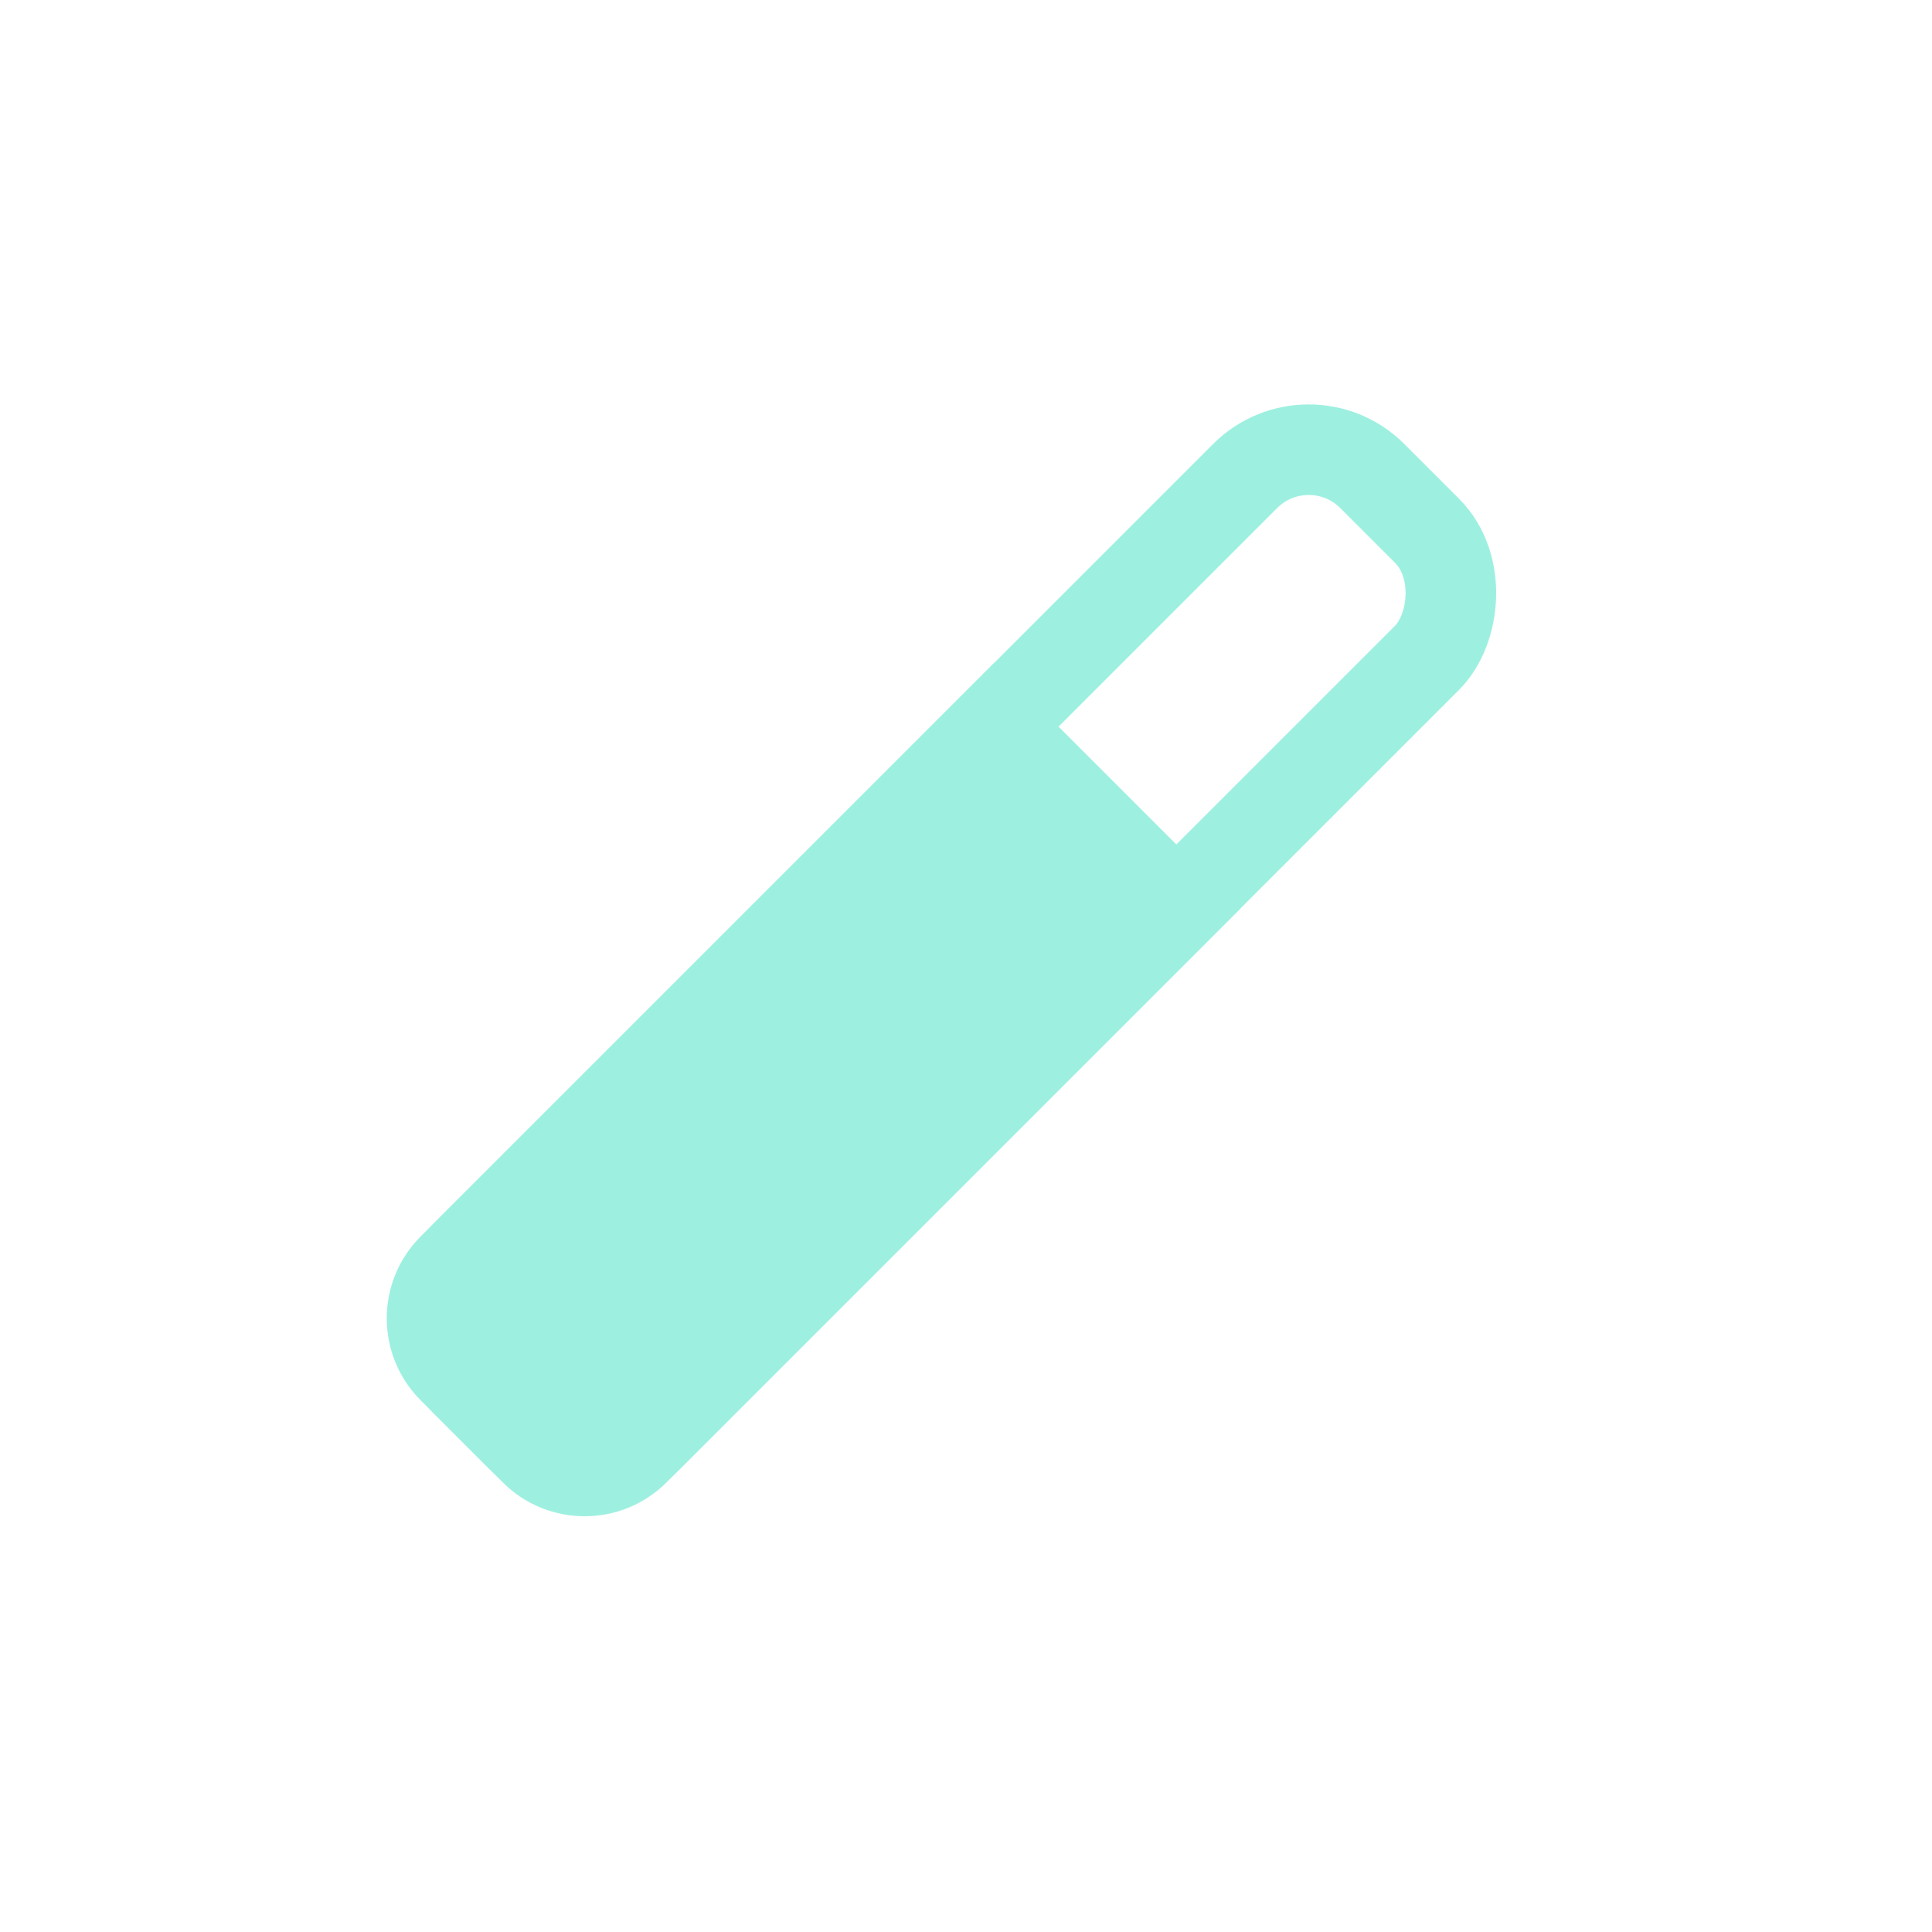 <svg width="100" height="100" viewBox="0 0 100 100" fill="none" xmlns="http://www.w3.org/2000/svg">
<rect x="67.738" y="21.348" width="13.312" height="66.312" rx="4.656" transform="rotate(45 67.738 21.348)" stroke="#9DF0E0" stroke-width="4.688"/>
<path d="M51.475 34.297L64.203 47.025L34.504 76.724C32.161 79.067 28.362 79.067 26.019 76.724L21.776 72.481C19.433 70.138 19.433 66.339 21.776 63.996L51.475 34.297Z" fill="#9DF0E0"/>
</svg>
